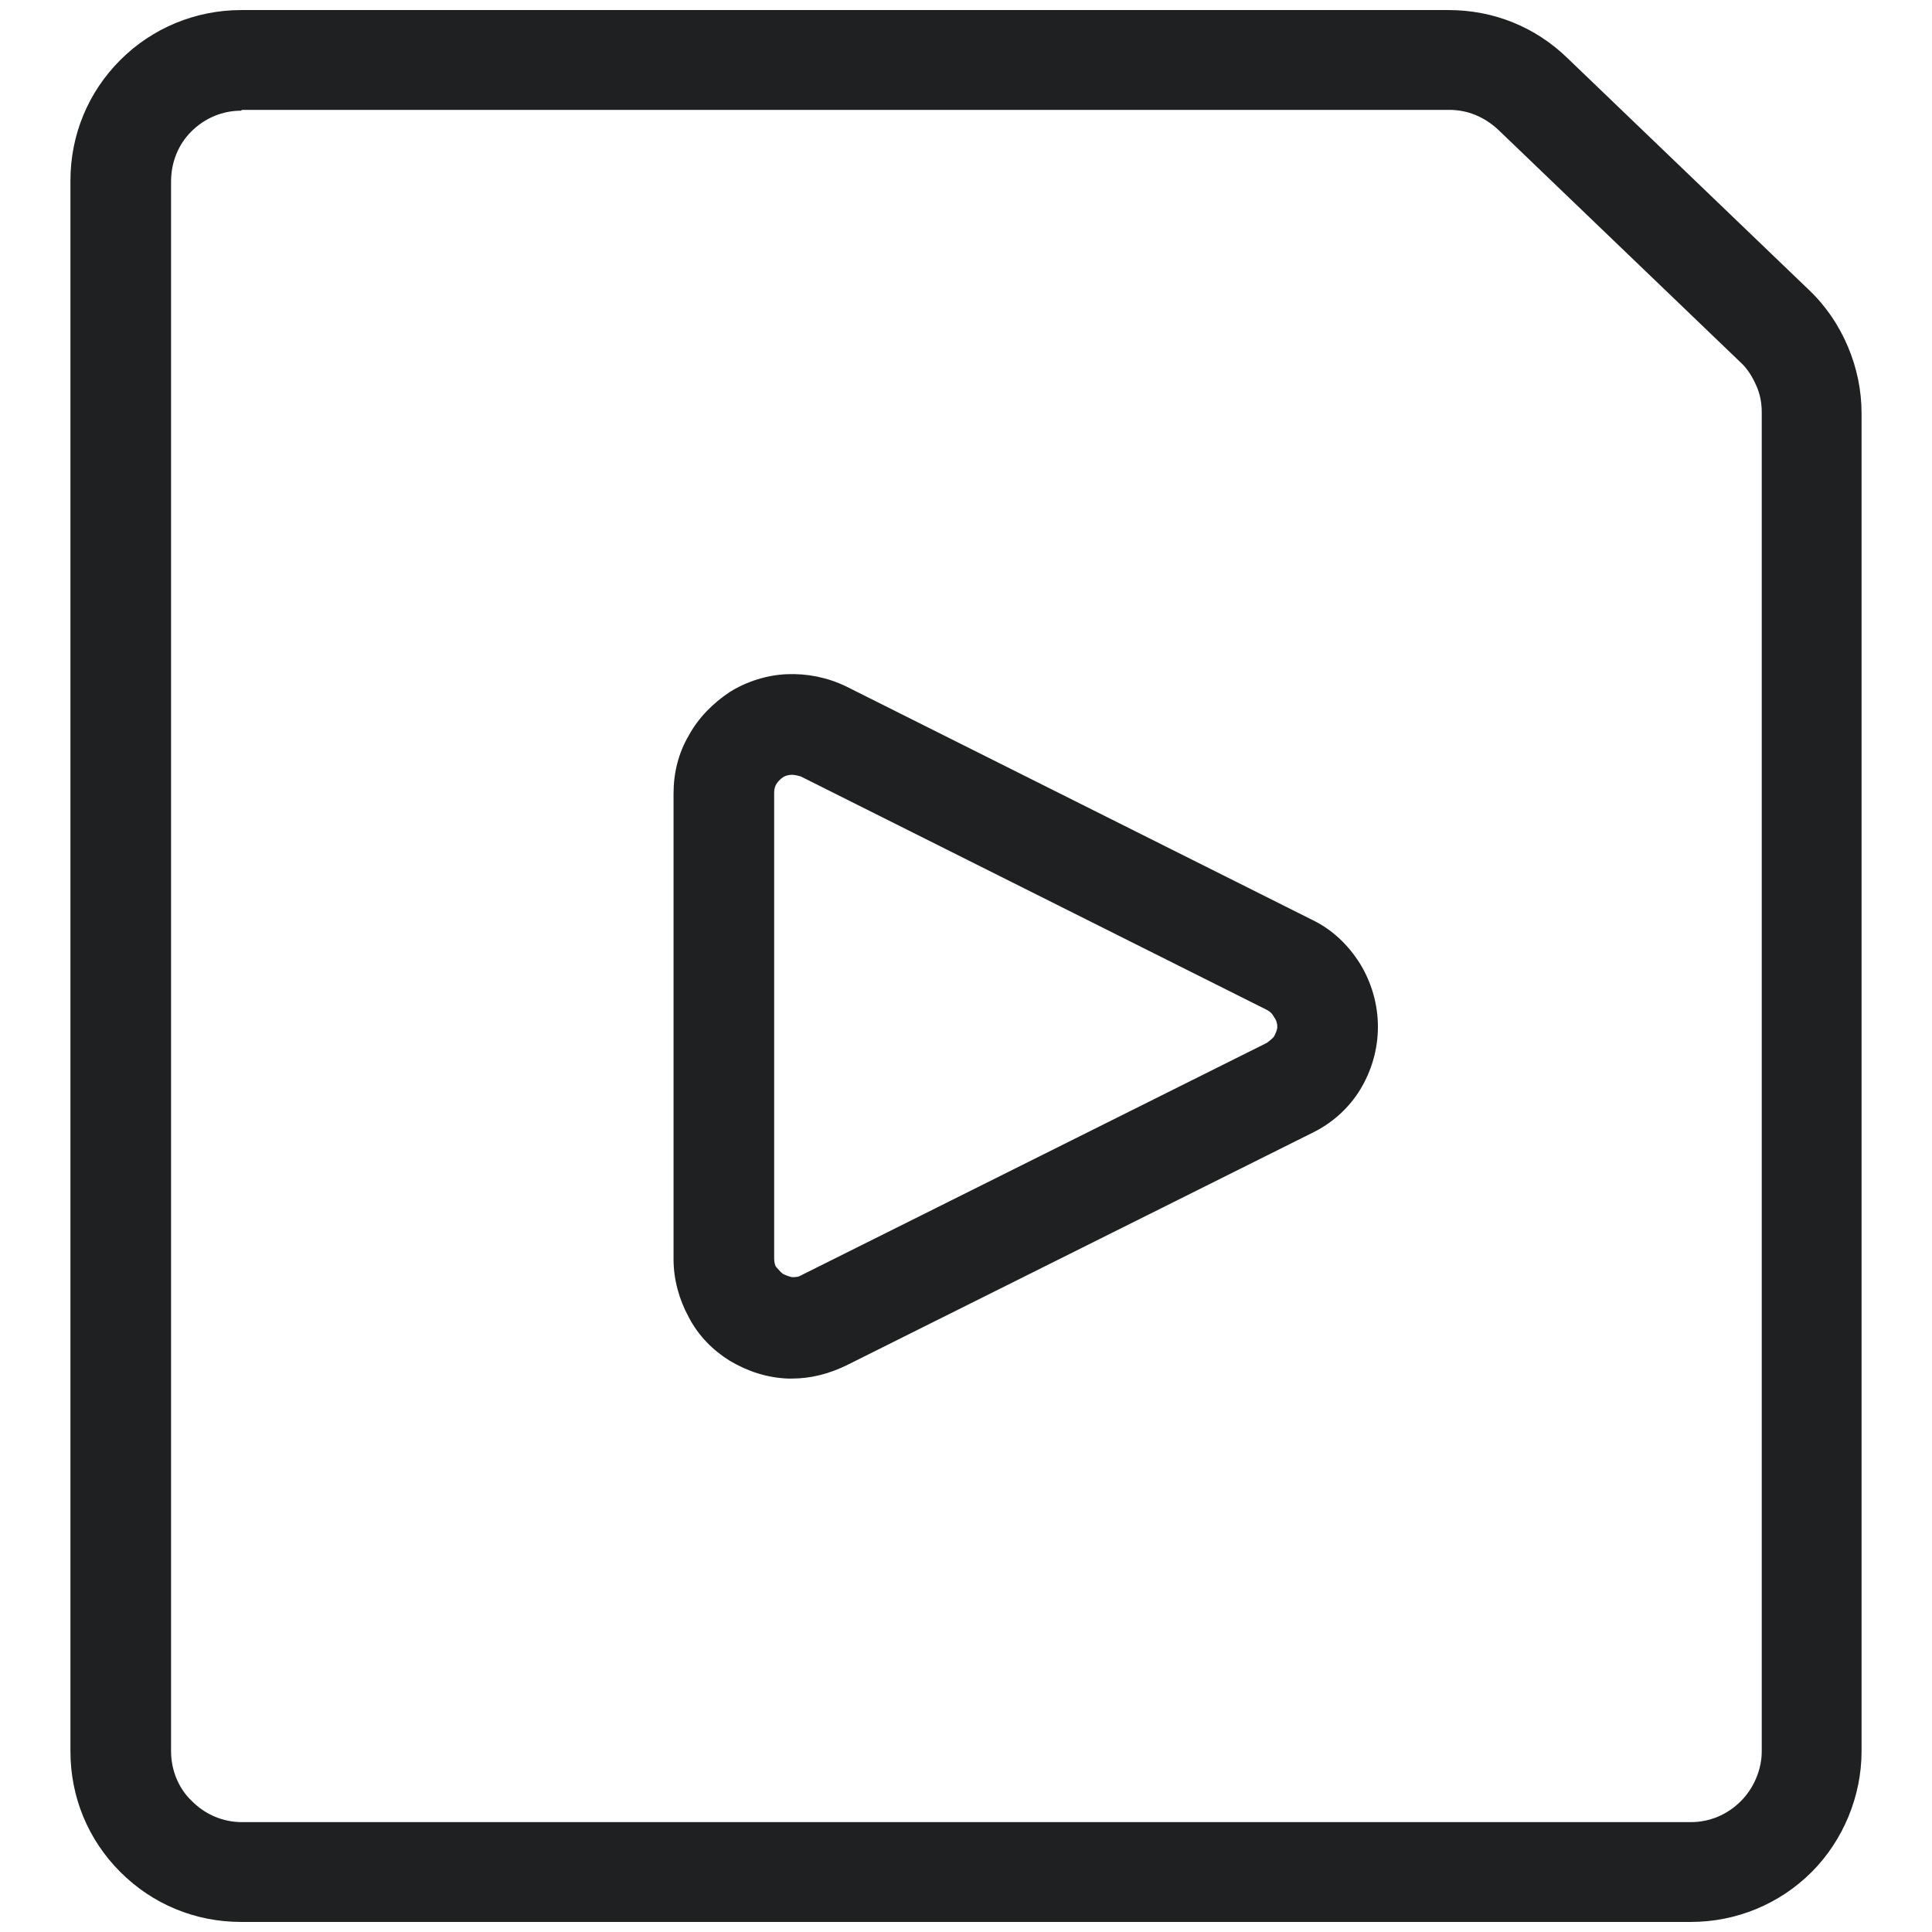 <svg width="24" height="24" viewBox="0 0 24 24" fill="none" xmlns="http://www.w3.org/2000/svg">
<path d="M2.995 23.875C2.425 23.875 1.895 23.655 1.495 23.255C1.095 22.855 0.875 22.325 0.875 21.755V2.245C0.875 1.675 1.095 1.145 1.495 0.745C1.895 0.345 2.435 0.125 2.995 0.125H17.995C18.555 0.125 19.075 0.335 19.475 0.725L22.475 3.605C22.685 3.805 22.845 4.045 22.955 4.305C23.065 4.565 23.125 4.845 23.125 5.135V21.755C23.125 22.315 22.895 22.865 22.505 23.255C22.105 23.655 21.565 23.875 21.005 23.875H2.995ZM2.995 1.375C2.765 1.375 2.545 1.465 2.375 1.635C2.215 1.795 2.125 2.015 2.125 2.255V21.755C2.125 21.985 2.215 22.215 2.385 22.375C2.555 22.545 2.775 22.635 3.005 22.635H21.005C21.235 22.635 21.455 22.545 21.625 22.375C21.785 22.215 21.885 21.985 21.885 21.755V5.125C21.885 5.005 21.865 4.895 21.815 4.785C21.765 4.675 21.705 4.575 21.615 4.495L18.615 1.615C18.445 1.455 18.235 1.365 18.005 1.365H3.005L2.995 1.375Z" fill="#1E2022"/>
<path d="M9.847 17.125C9.847 17.125 9.807 17.125 9.787 17.125C9.527 17.115 9.287 17.035 9.067 16.905C8.857 16.775 8.677 16.595 8.557 16.365C8.437 16.145 8.367 15.895 8.367 15.645V9.855C8.367 9.605 8.427 9.355 8.557 9.135C8.677 8.915 8.857 8.735 9.067 8.595C9.277 8.465 9.527 8.385 9.777 8.375C10.027 8.365 10.277 8.415 10.507 8.525L16.297 11.425C16.547 11.545 16.747 11.735 16.897 11.975C17.037 12.205 17.117 12.475 17.117 12.755C17.117 13.035 17.037 13.305 16.897 13.535C16.757 13.765 16.547 13.955 16.297 14.075L10.507 16.965C10.297 17.065 10.077 17.125 9.837 17.125H9.847ZM9.847 9.625C9.847 9.625 9.847 9.625 9.837 9.625C9.797 9.625 9.757 9.635 9.727 9.655C9.697 9.675 9.667 9.705 9.647 9.735C9.627 9.765 9.617 9.805 9.617 9.845V15.635C9.617 15.635 9.617 15.715 9.647 15.745C9.677 15.775 9.697 15.805 9.727 15.825C9.767 15.845 9.797 15.855 9.837 15.865C9.877 15.865 9.917 15.865 9.947 15.845L15.737 12.955C15.737 12.955 15.807 12.905 15.827 12.875C15.847 12.835 15.867 12.795 15.867 12.755C15.867 12.715 15.857 12.675 15.827 12.635C15.807 12.595 15.777 12.565 15.737 12.545L9.947 9.645C9.947 9.645 9.877 9.625 9.847 9.625Z" fill="#1E2022"/>
</svg>

